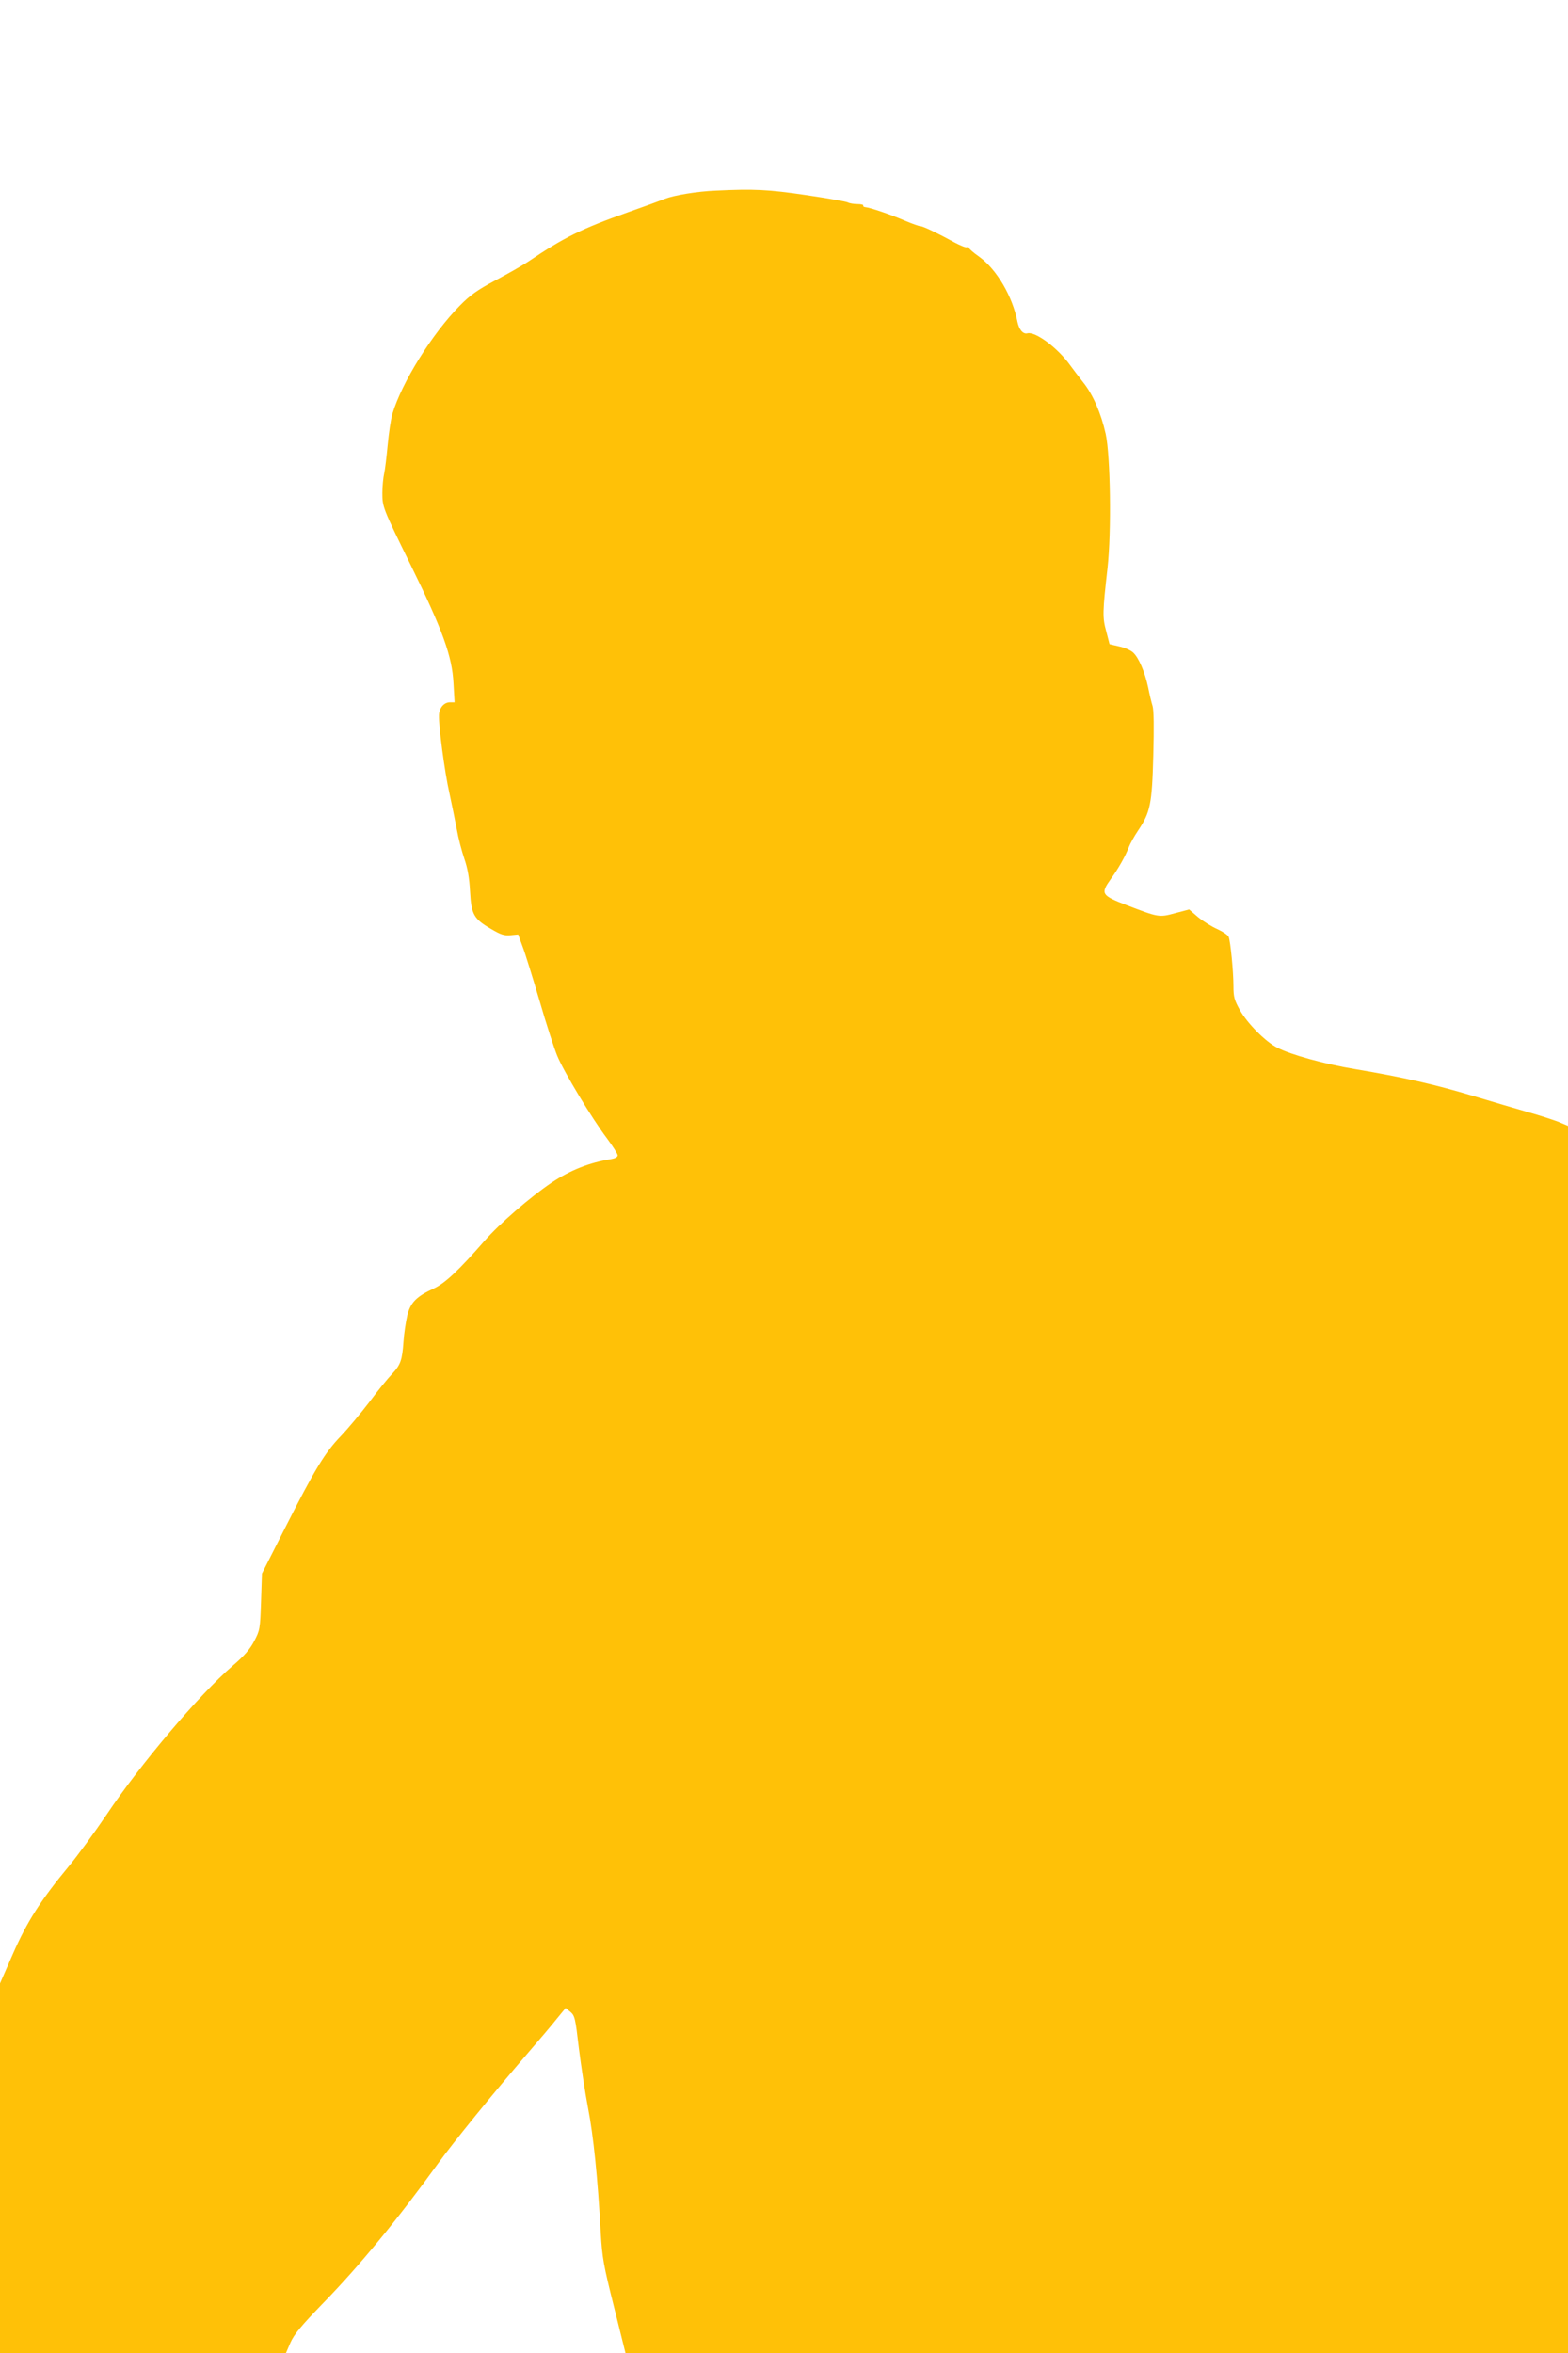 <?xml version="1.0" standalone="no"?>
<!DOCTYPE svg PUBLIC "-//W3C//DTD SVG 20010904//EN"
 "http://www.w3.org/TR/2001/REC-SVG-20010904/DTD/svg10.dtd">
<svg version="1.0" xmlns="http://www.w3.org/2000/svg"
 width="853pt" height="1280pt" viewBox="0 0 853 1280"
 preserveAspectRatio="xMidYMid meet">
<g transform="translate(0,1280) scale(0.1,-0.1)"
fill="#ffc107" stroke="none">
<path d="M3895 11763 c-103 -4 -228 -25 -280 -45 -27 -11 -117 -44 -200 -73
-249 -88 -348 -137 -543 -269 -30 -20 -109 -65 -177 -101 -99 -53 -136 -79
-194 -138 -150 -152 -315 -417 -366 -587 -9 -30 -20 -107 -26 -170 -6 -63 -14
-133 -19 -155 -5 -22 -10 -70 -10 -106 0 -77 2 -82 155 -394 173 -352 225
-495 232 -642 l6 -103 -25 0 c-33 0 -59 -31 -60 -71 -2 -59 31 -310 57 -424
13 -60 31 -149 40 -196 8 -47 27 -119 41 -160 18 -52 27 -104 31 -177 7 -126
20 -150 113 -204 54 -32 72 -38 107 -35 l42 4 24 -66 c14 -36 55 -169 92 -294
36 -125 80 -260 96 -299 35 -86 190 -343 271 -450 32 -43 58 -84 58 -92 0 -10
-14 -17 -37 -21 -115 -18 -222 -60 -323 -128 -118 -80 -282 -222 -365 -317
-137 -157 -213 -229 -275 -258 -95 -44 -126 -76 -144 -145 -8 -34 -18 -99 -21
-144 -7 -102 -16 -127 -64 -178 -21 -22 -76 -89 -121 -150 -46 -60 -116 -144
-155 -185 -88 -91 -142 -181 -305 -502 l-125 -247 -5 -153 c-5 -148 -6 -155
-37 -214 -24 -46 -54 -80 -118 -135 -181 -156 -501 -534 -685 -809 -65 -96
-157 -222 -205 -280 -153 -185 -228 -302 -305 -478 l-70 -160 0 -1006 0 -1006
778 0 777 0 25 58 c20 45 56 89 180 217 193 198 403 453 625 760 85 117 292
372 484 595 64 74 137 160 162 192 l46 56 26 -21 c24 -21 27 -33 46 -197 12
-96 34 -243 50 -326 29 -148 53 -382 69 -679 8 -135 15 -175 72 -402 l63 -253
2564 0 2563 0 0 3338 0 3338 -52 22 c-29 11 -102 35 -163 52 -60 17 -198 58
-305 90 -203 61 -378 101 -640 145 -163 27 -348 78 -421 116 -64 32 -164 133
-204 205 -30 54 -35 71 -35 131 0 78 -16 242 -26 267 -4 10 -31 28 -61 42 -30
13 -77 42 -105 65 l-49 42 -76 -20 c-88 -24 -90 -23 -265 44 -137 53 -142 62
-85 142 41 56 79 124 97 171 7 19 30 61 51 92 67 100 76 143 83 408 4 154 3
247 -4 270 -6 19 -17 65 -24 101 -18 84 -51 161 -81 189 -13 13 -48 28 -77 34
l-52 12 -18 70 c-21 76 -20 104 7 344 22 198 16 611 -10 730 -25 112 -69 214
-123 281 -26 33 -57 74 -70 92 -68 95 -189 185 -233 174 -23 -6 -45 19 -54 63
-27 138 -112 283 -206 352 -33 23 -59 46 -59 51 0 4 -4 6 -9 2 -6 -3 -36 9
-68 26 -93 51 -172 89 -187 89 -7 0 -44 13 -82 29 -78 34 -191 72 -216 74 -9
1 -14 5 -12 9 3 4 -11 8 -31 8 -20 0 -44 4 -53 9 -10 5 -112 23 -228 40 -204
30 -283 34 -489 24z"/>
</g>
</svg>
